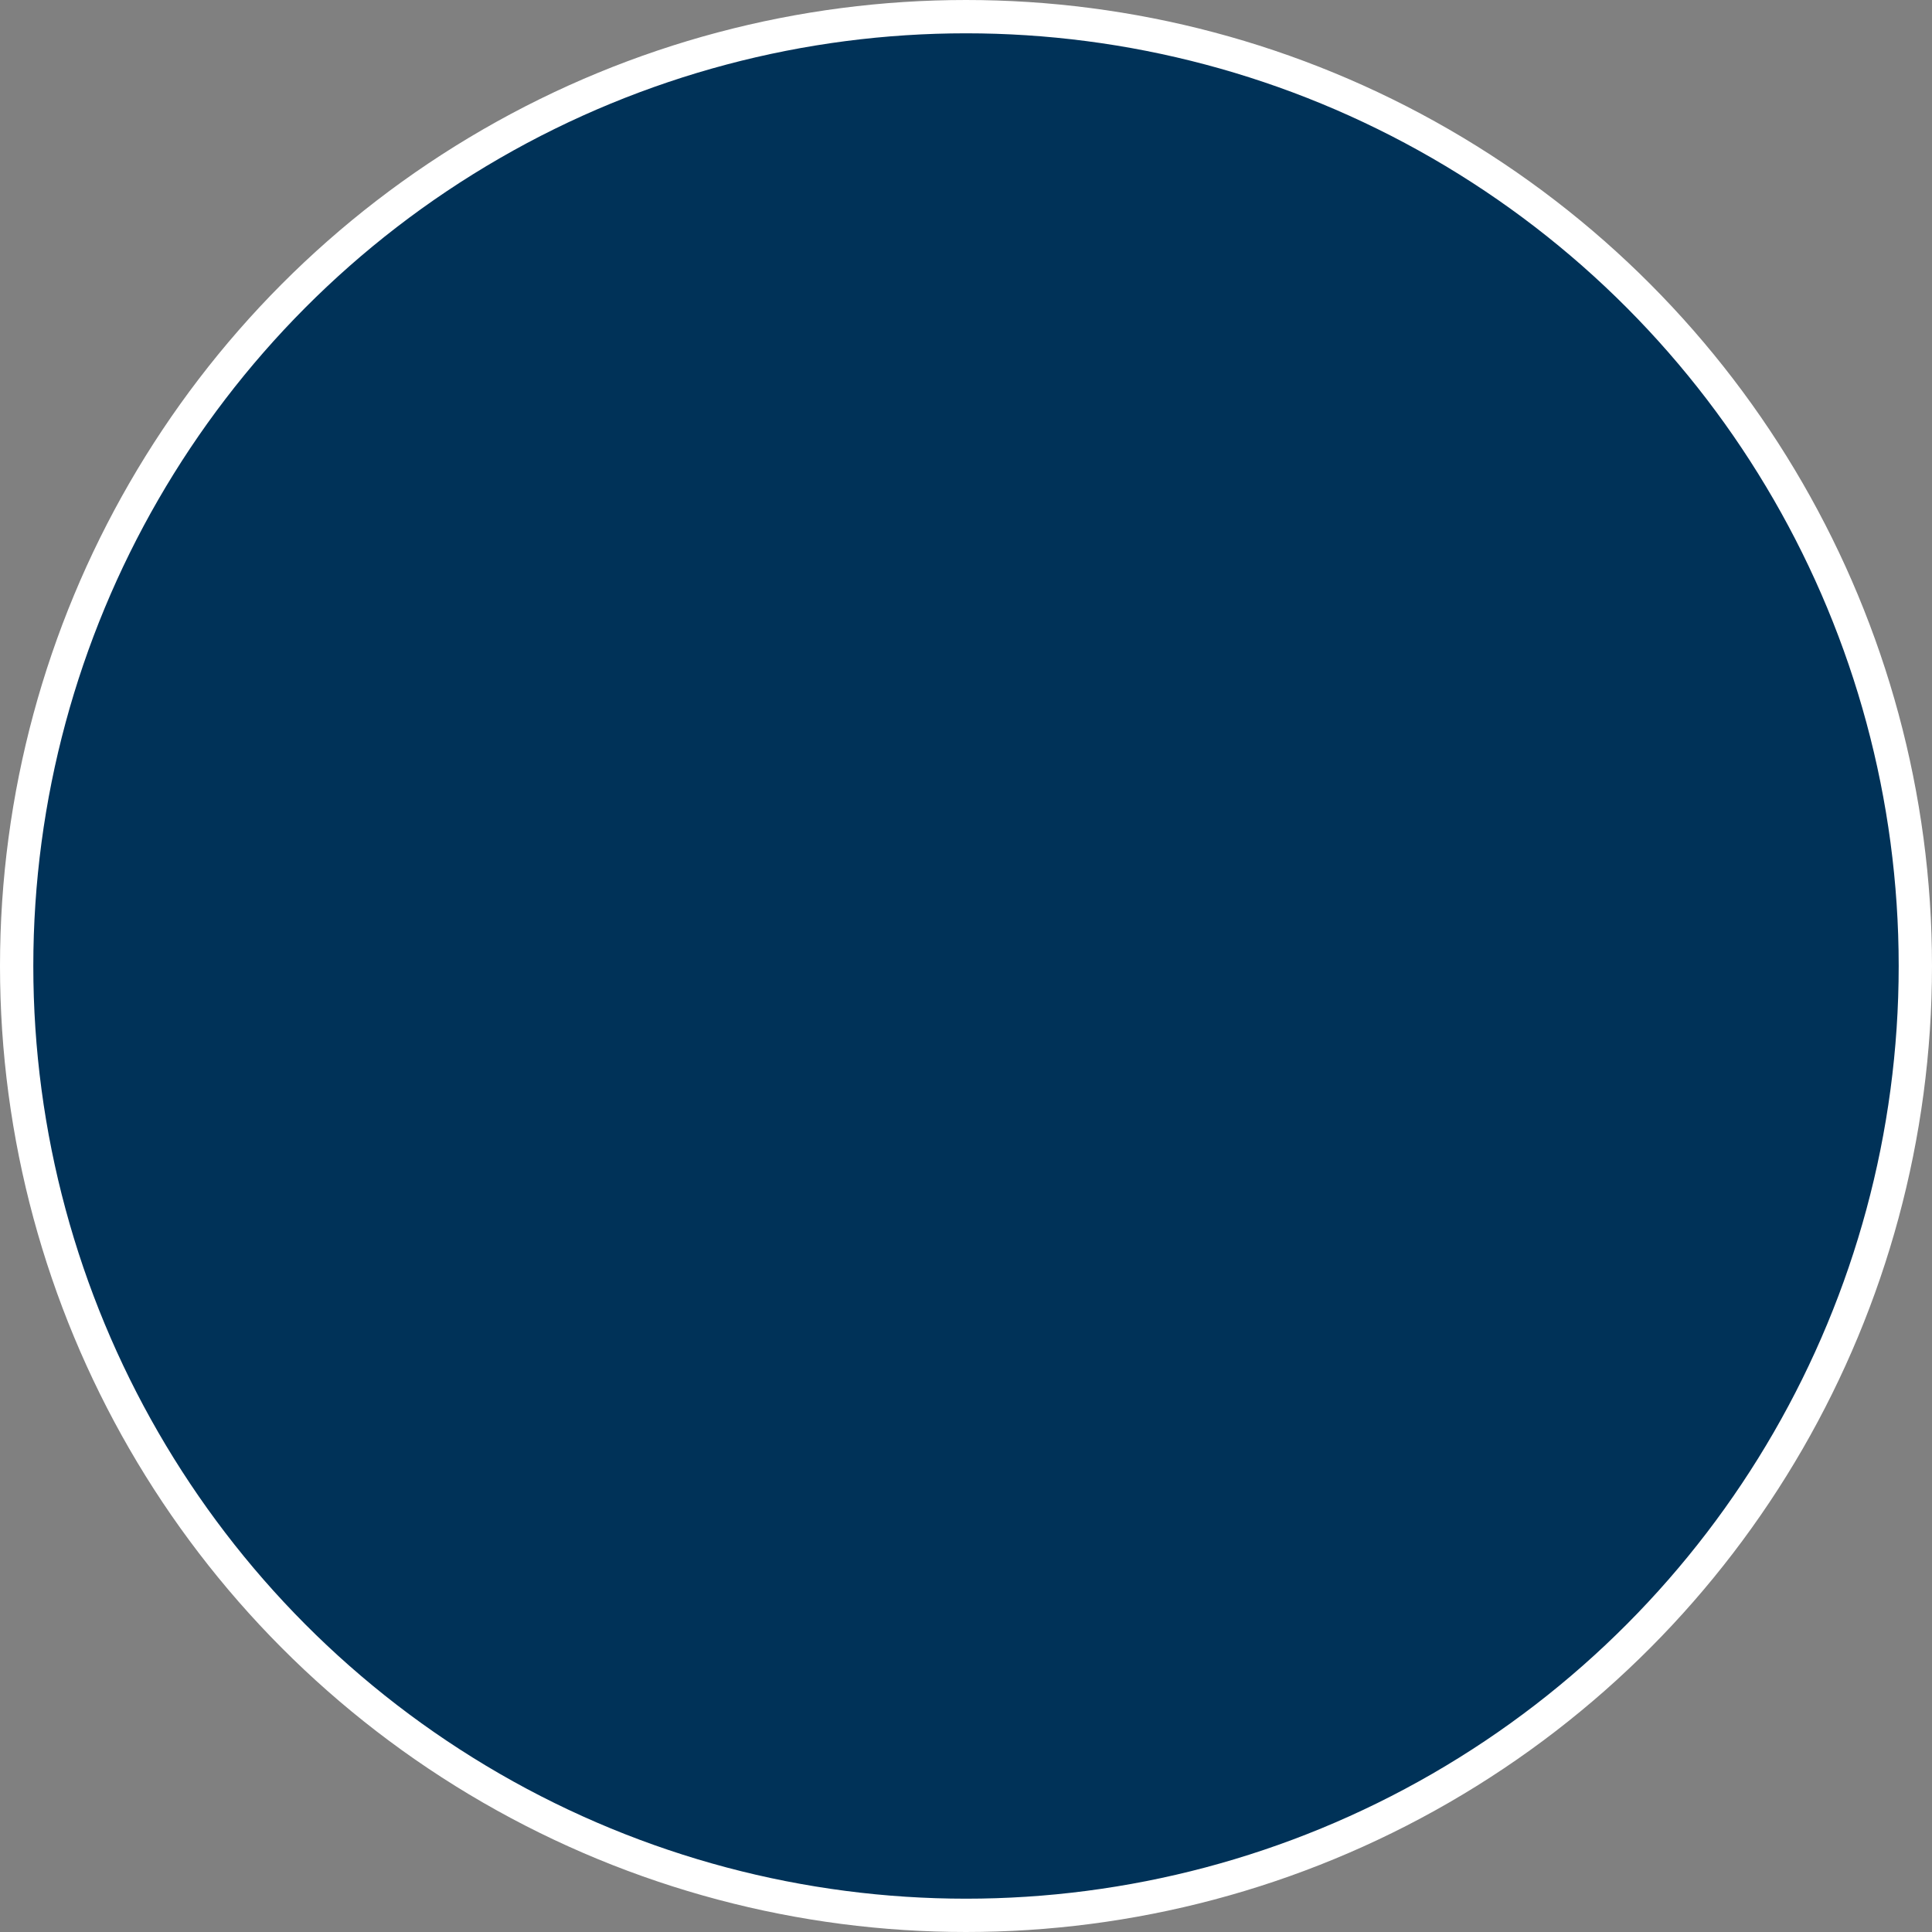 <?xml version="1.0" encoding="UTF-8"?> <svg xmlns="http://www.w3.org/2000/svg" width="58" height="58" viewBox="0 0 58 58" fill="none"><rect x="0" y="0" width="58" height="58" fill="#808080" stroke="none"/><circle data-figma-bg-blur-radius="20" cx="29" cy="29" r="28.5" fill="#003258" stroke="white"></circle><defs><clipPath id="bgblur_0_30_949_clip_path"><circle transform="translate(20 20)" cx="29" cy="29" r="28.5"></circle></clipPath></defs></svg> 